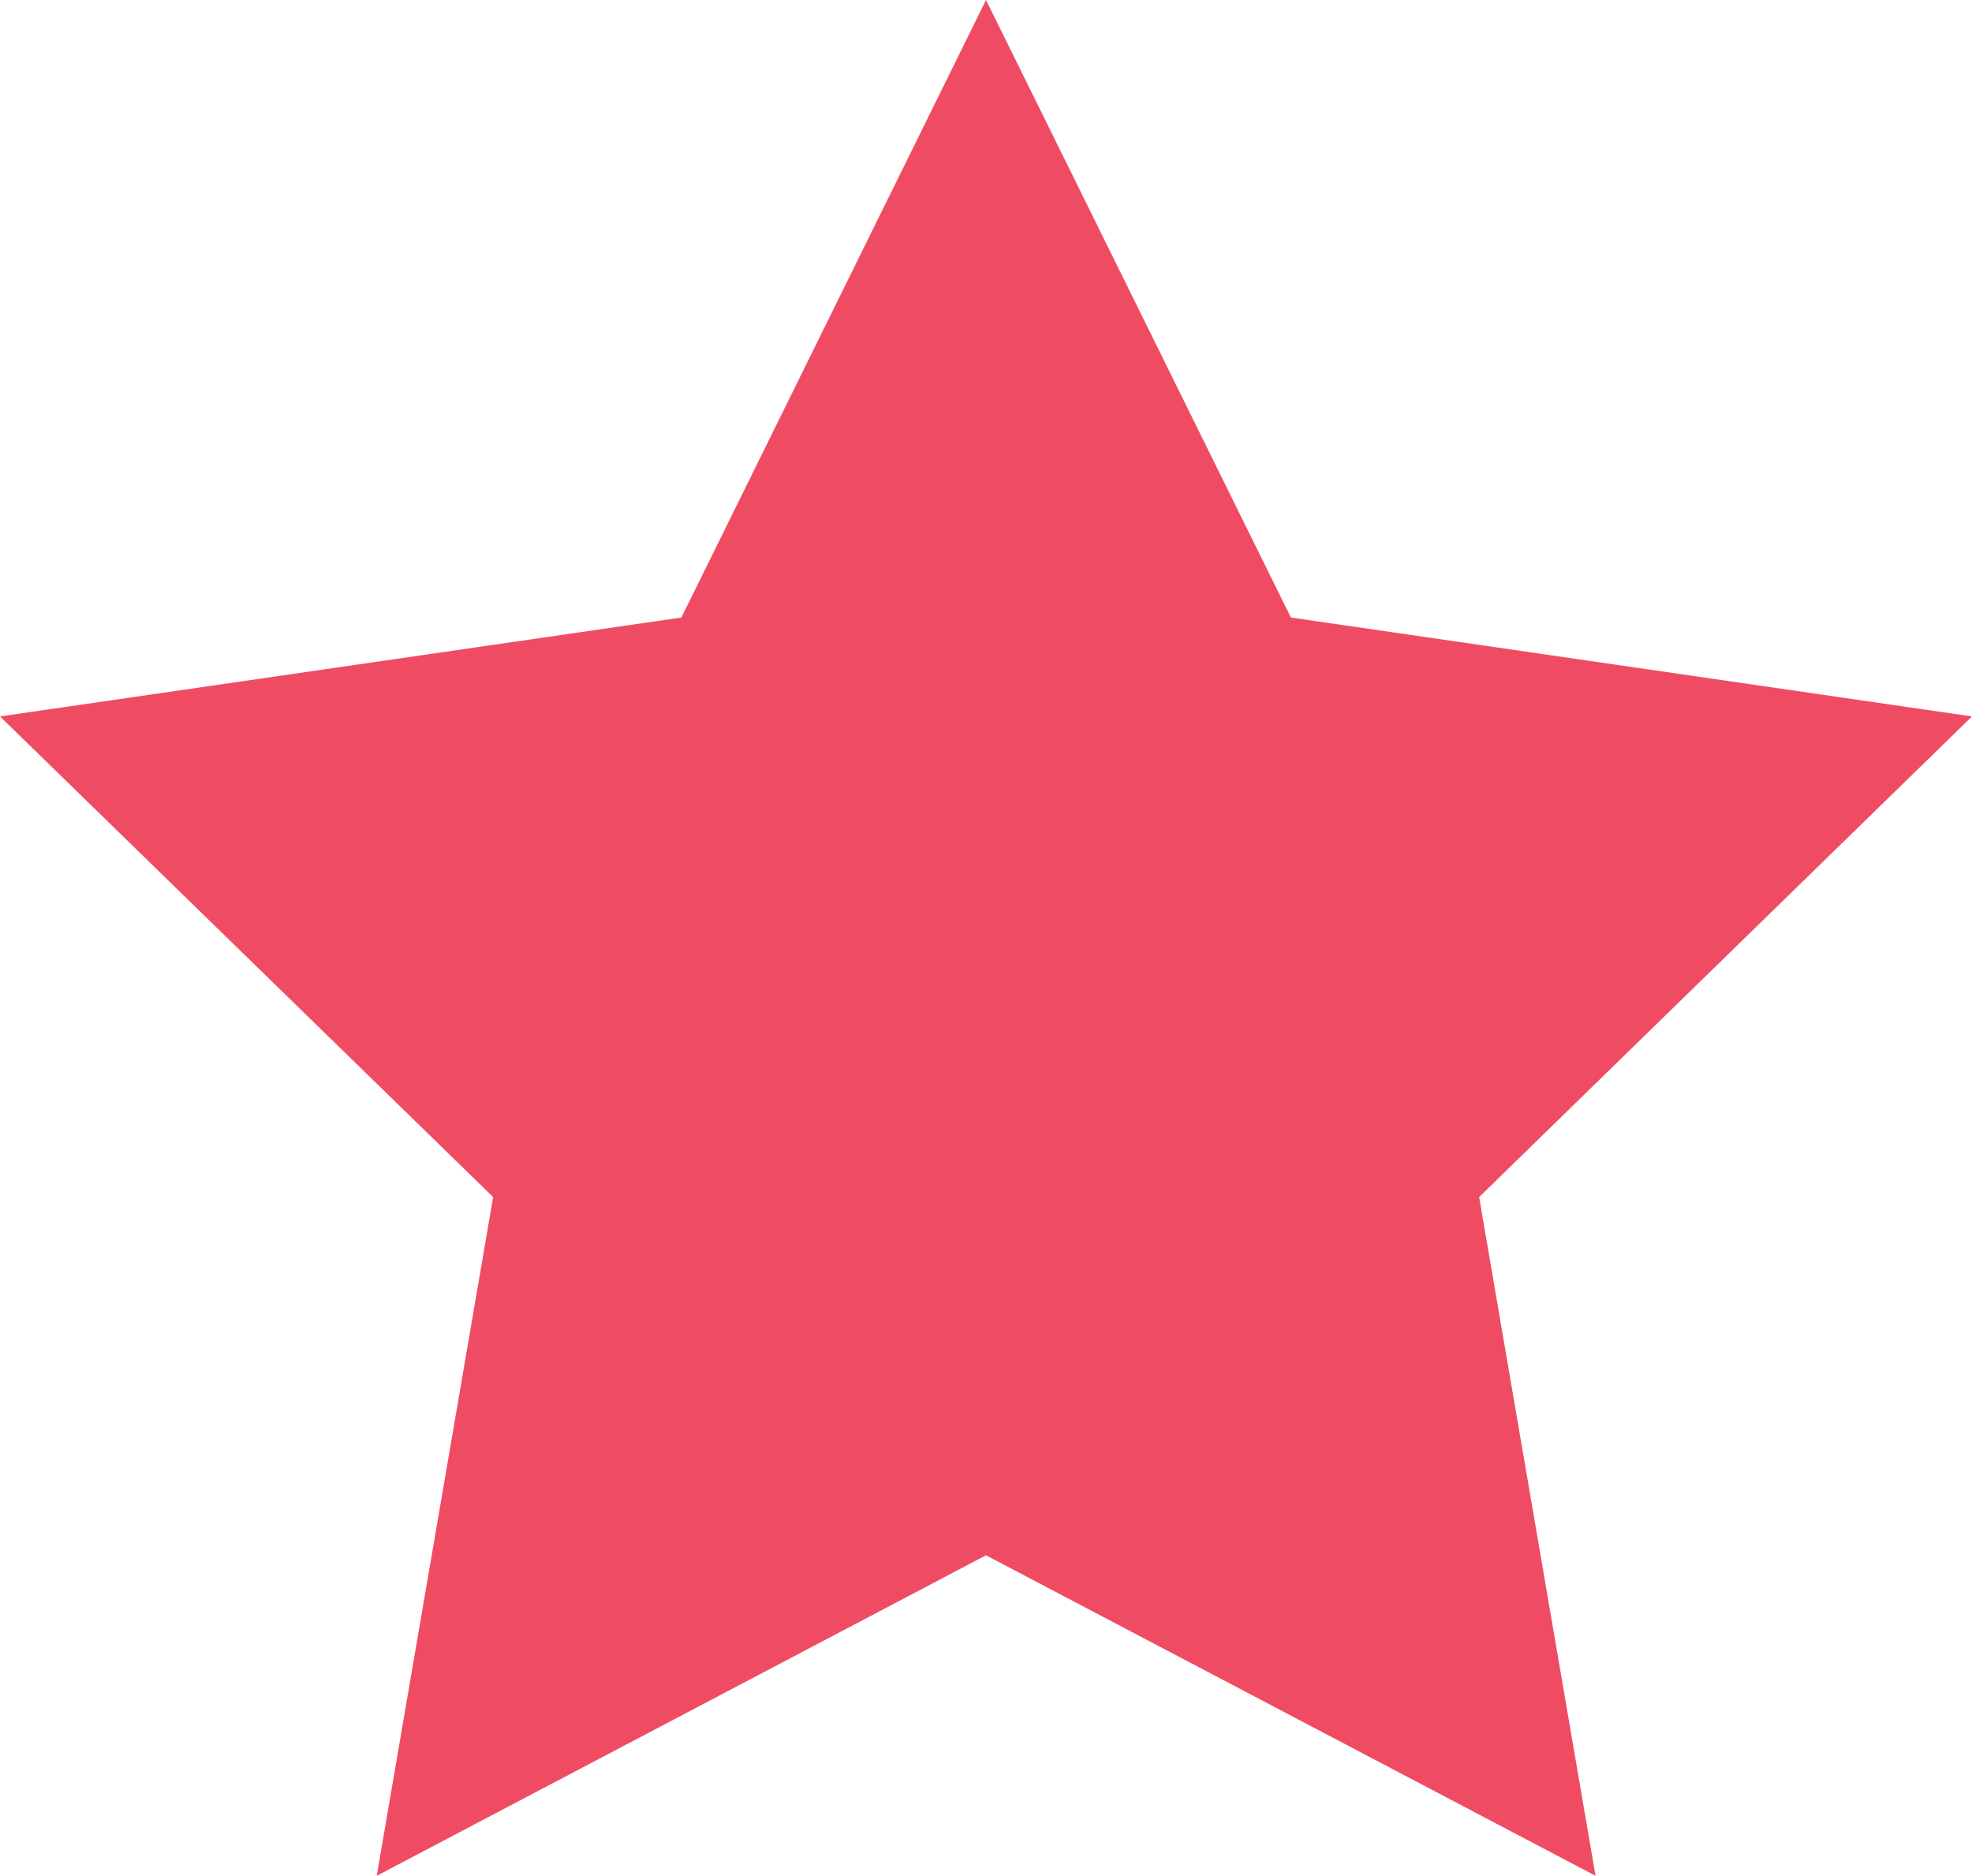 <?xml version="1.0" encoding="UTF-8"?>
<svg id="Layer_2" data-name="Layer 2" xmlns="http://www.w3.org/2000/svg" viewBox="0 0 72.18 68.65">
  <defs>
    <style>
      .cls-1 {
        fill: #ef4c64;
      }
    </style>
  </defs>
  <g id="Layer_1-2" data-name="Layer 1">
    <polygon class="cls-1" points="36.09 0 47.25 22.6 72.18 26.22 54.14 43.81 58.4 68.65 36.09 56.92 13.79 68.65 18.05 43.81 0 26.22 24.94 22.6 36.09 0"/>
  </g>
</svg>